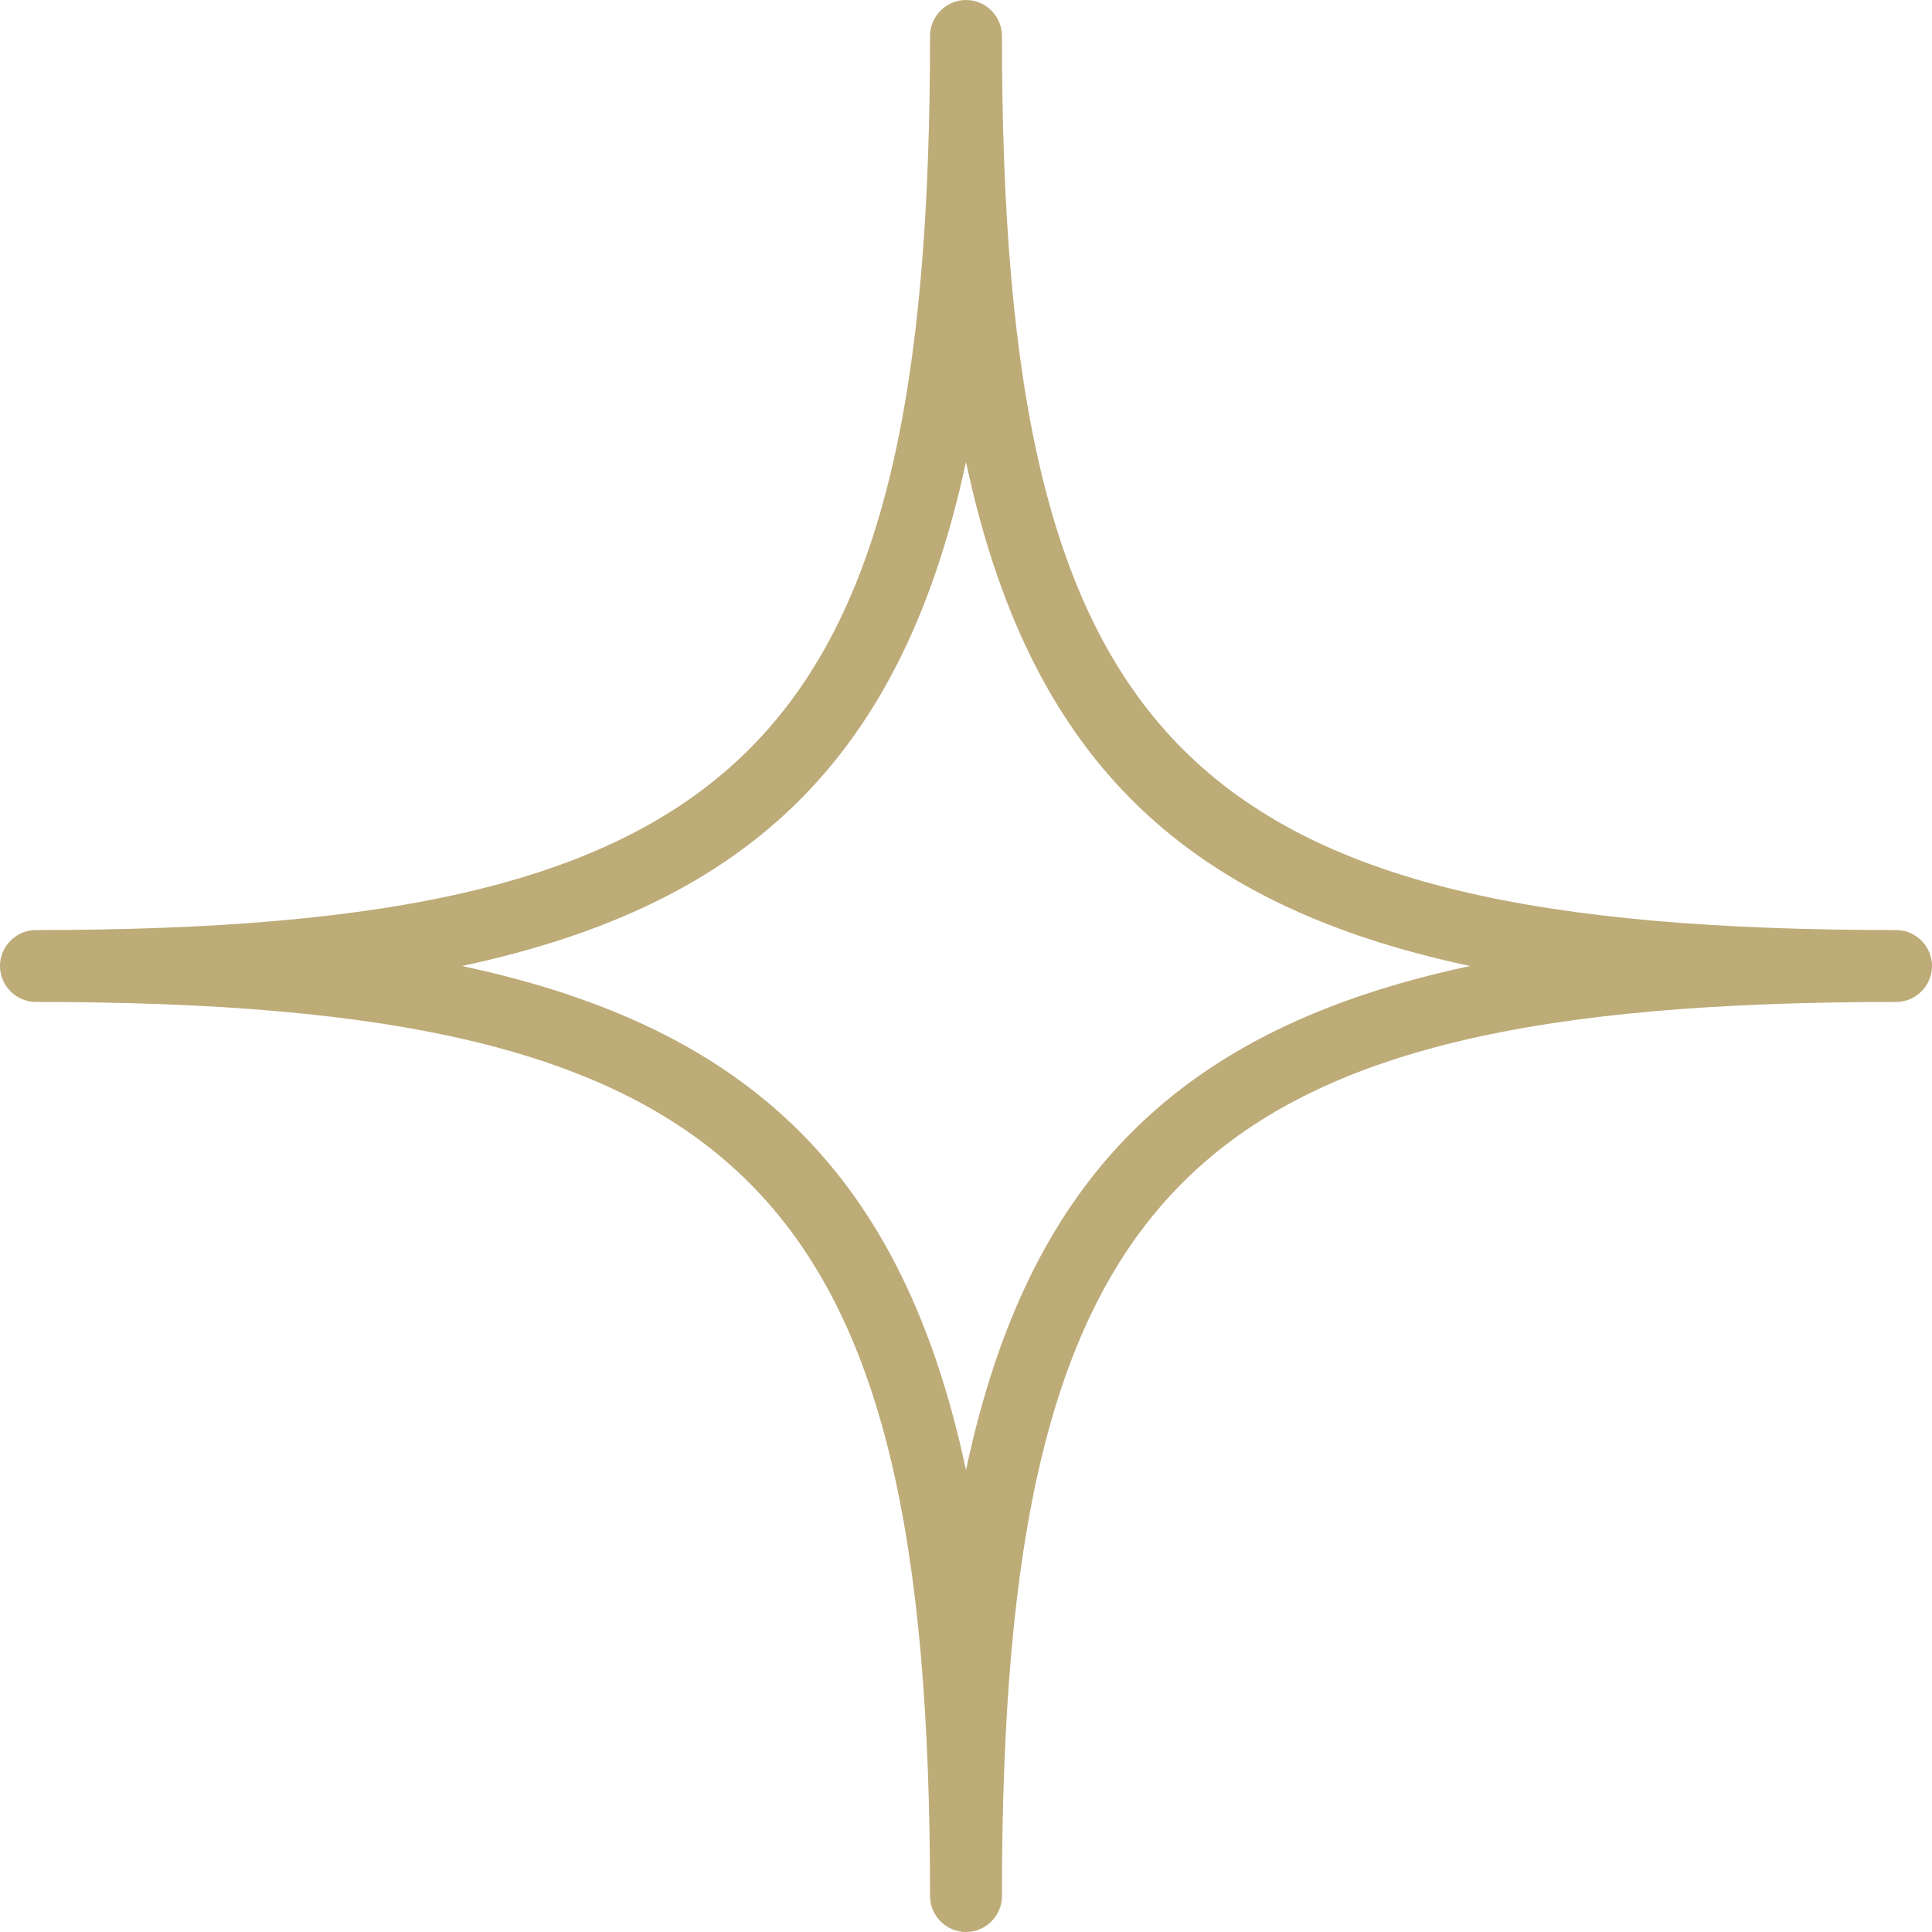 <?xml version="1.0" encoding="UTF-8"?> <svg xmlns="http://www.w3.org/2000/svg" width="49" height="49" viewBox="0 0 49 49" fill="none"> <path d="M24.5 49C23.999 49 23.588 48.59 23.588 48.088C23.588 30.084 18.916 25.412 0.912 25.412C0.41 25.412 0 25.001 0 24.5C0 23.999 0.41 23.588 0.912 23.588C18.916 23.588 23.588 18.916 23.588 0.912C23.588 0.41 23.999 0 24.5 0C25.001 0 25.412 0.41 25.412 0.912C25.412 18.916 30.084 23.588 48.088 23.588C48.59 23.588 49 23.999 49 24.5C49 25.001 48.59 25.412 48.088 25.412C30.061 25.412 25.412 30.084 25.412 48.088C25.412 48.59 25.001 49 24.5 49ZM11.714 24.5C19.121 26.073 22.927 29.901 24.5 37.286C26.073 29.879 29.901 26.073 37.286 24.5C29.879 22.927 26.073 19.099 24.5 11.714C22.905 19.121 19.099 22.927 11.714 24.5Z" fill="#BDAB78"></path> </svg> 